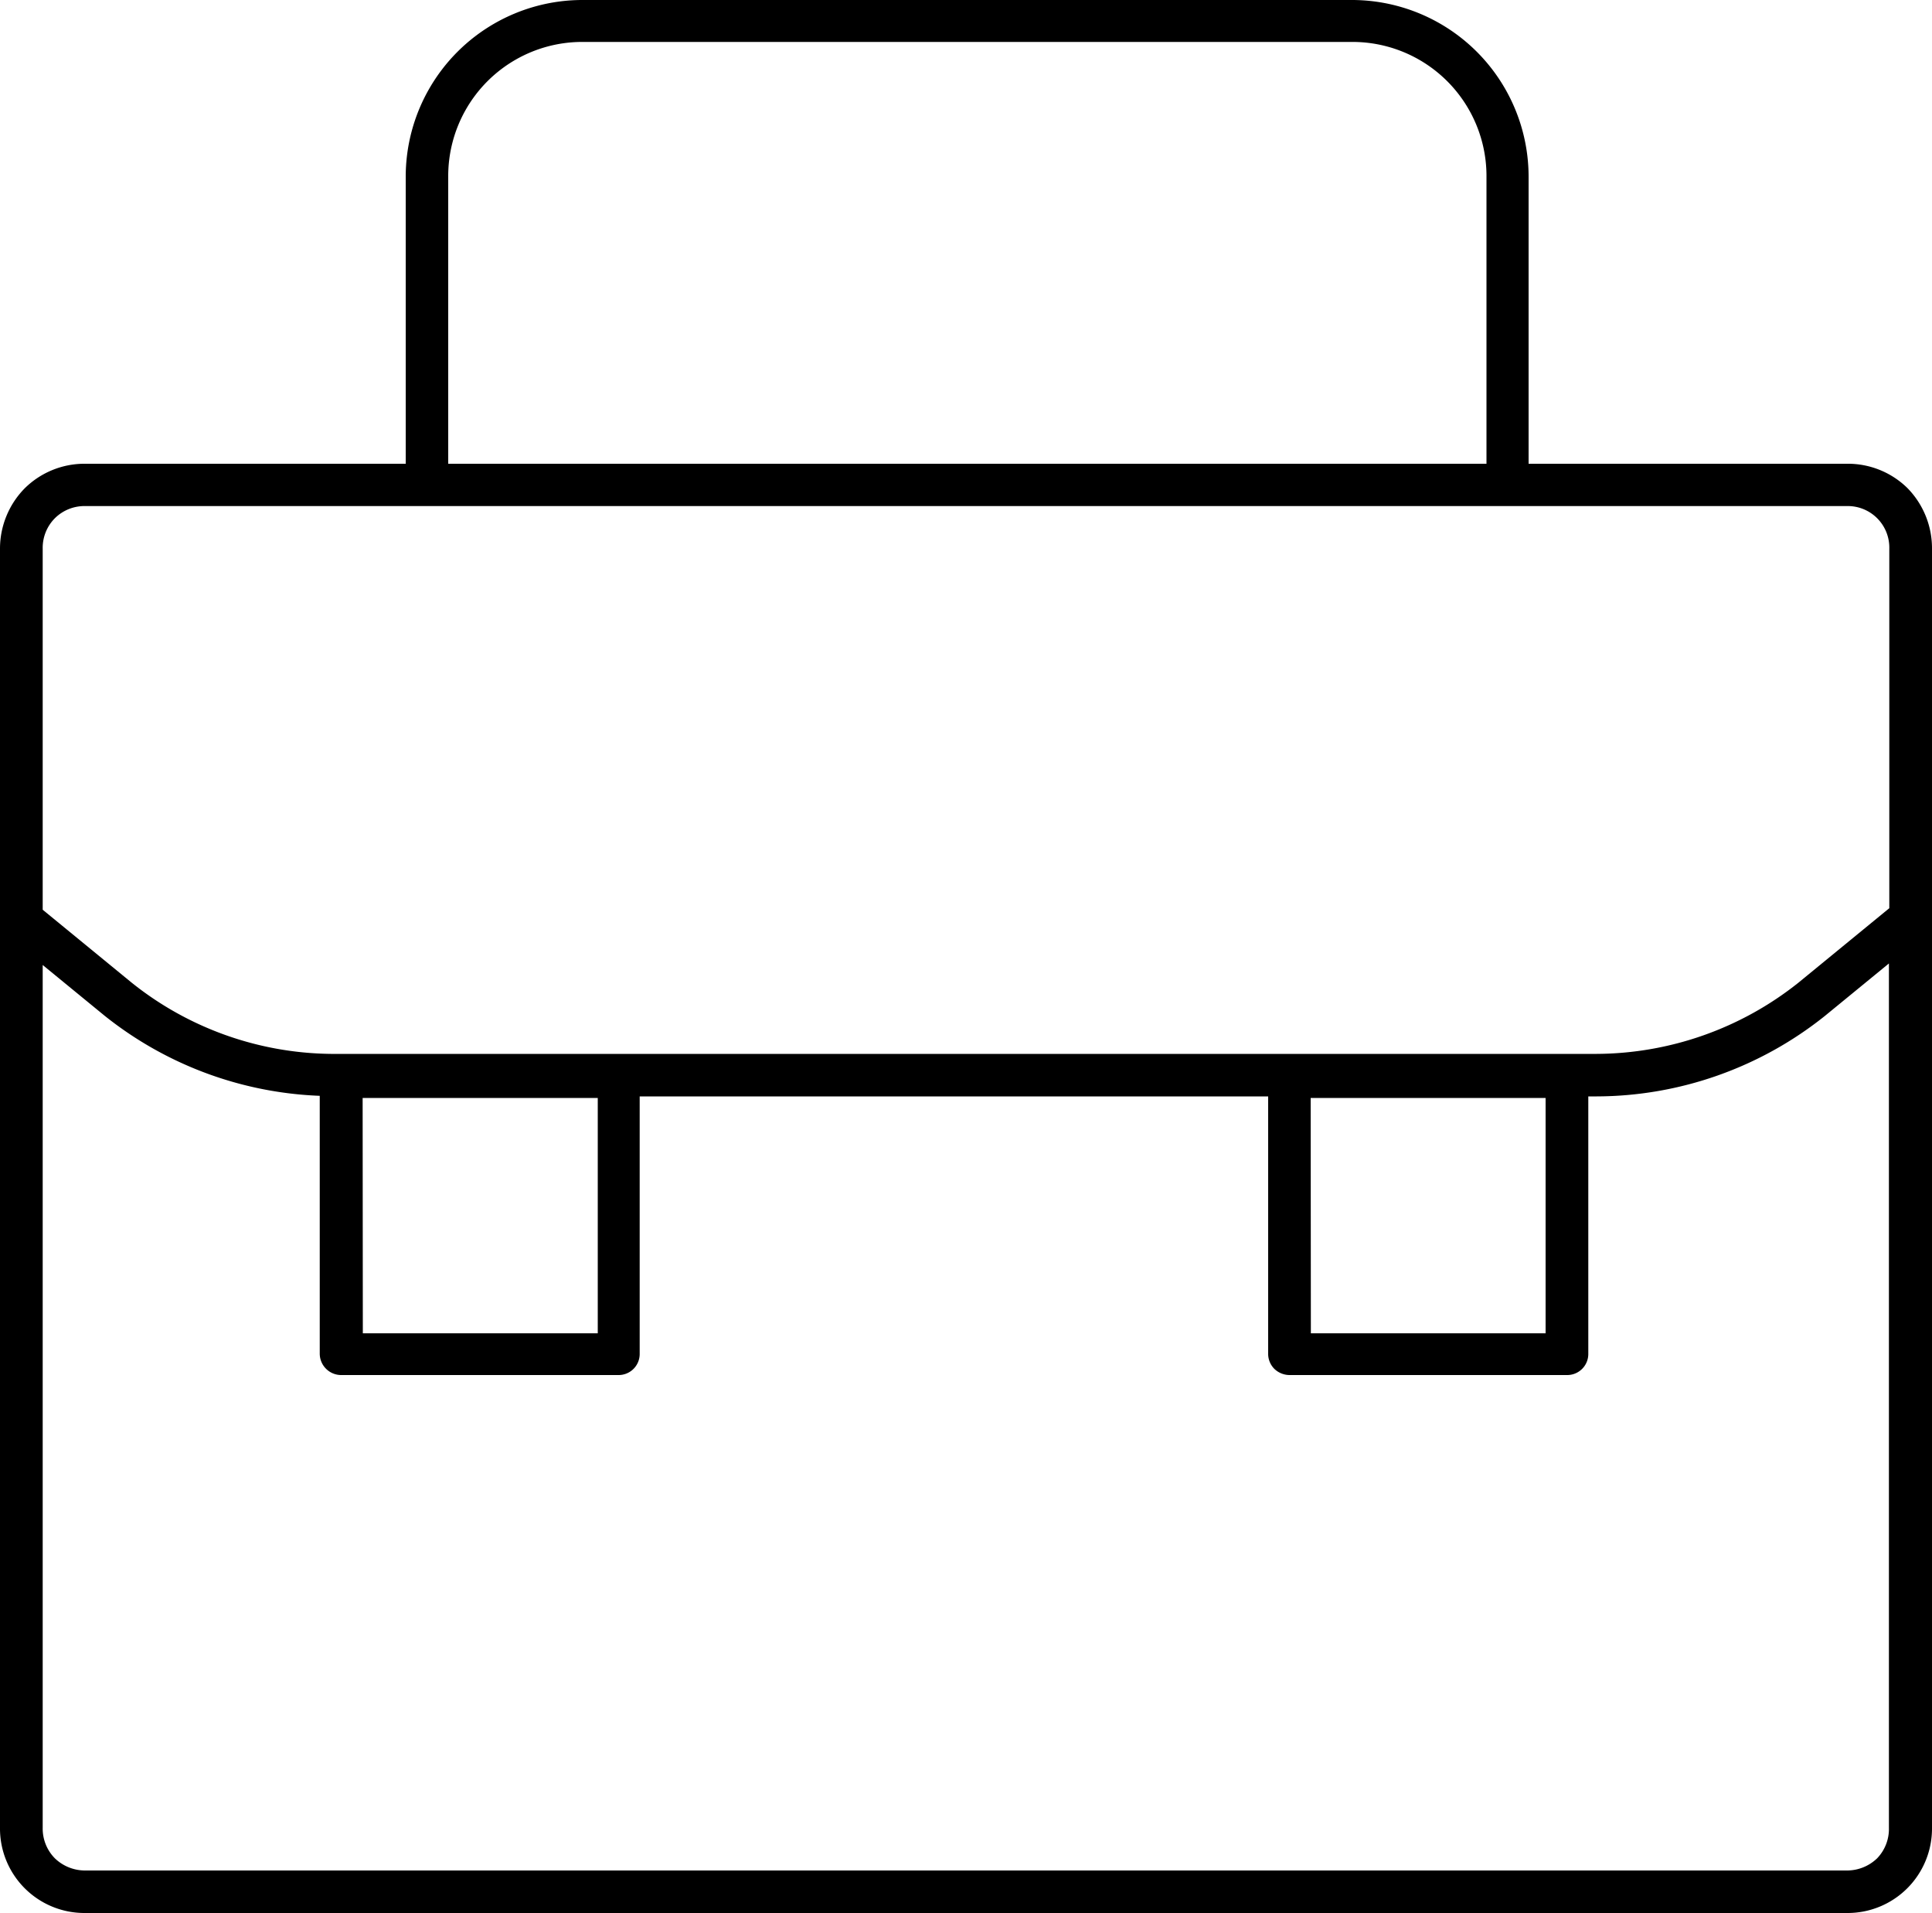 <svg xmlns="http://www.w3.org/2000/svg" viewBox="0 0 100 99.01"><g id="Layer_2" data-name="Layer 2"><g id="Layer_1-2" data-name="Layer 1"><path d="M98.72,25.25A4.4,4.4,0,0,0,95.58,24H79.12V9.17A9.15,9.15,0,0,0,69.94,0H30.17A9.15,9.15,0,0,0,21,9.17V24H4.42a4.4,4.4,0,0,0-3.14,1.27A4.45,4.45,0,0,0,0,28.4V94.59A4.37,4.37,0,0,0,4.42,99H95.58A4.37,4.37,0,0,0,100,94.59V28.4A4.45,4.45,0,0,0,98.72,25.25ZM23.2,9.17a6.94,6.94,0,0,1,7-7H69.94a6.94,6.94,0,0,1,7,7V24H23.2ZM2.84,26.82a2.17,2.17,0,0,1,1.58-.63H95.58a2.15,2.15,0,0,1,2.21,2.21V47l-4.71,3.86a16.89,16.89,0,0,1-10.43,3.68H17.13A16.78,16.78,0,0,1,6.81,50.85l-4.6-3.77V28.4A2.17,2.17,0,0,1,2.84,26.82Zm65,30H80V69H67.85Zm-49.07,0H30.94V69H18.78ZM97.16,96.17a2.25,2.25,0,0,1-1.58.63H4.42a2.25,2.25,0,0,1-1.58-.63,2.19,2.19,0,0,1-.63-1.58V49.94l3.21,2.63h0a19,19,0,0,0,11.13,4.14V70.05a1.11,1.11,0,0,0,1.11,1.11H32a1.09,1.09,0,0,0,1.11-1.11V56.74H65.64V70.05a1.1,1.1,0,0,0,.32.79,1.14,1.14,0,0,0,.78.32H81.11a1.09,1.09,0,0,0,1.1-1.11V56.74h.44a19,19,0,0,0,11.8-4.16h0l3.32-2.72V94.59A2.19,2.19,0,0,1,97.16,96.17Z"/></g></g></svg>